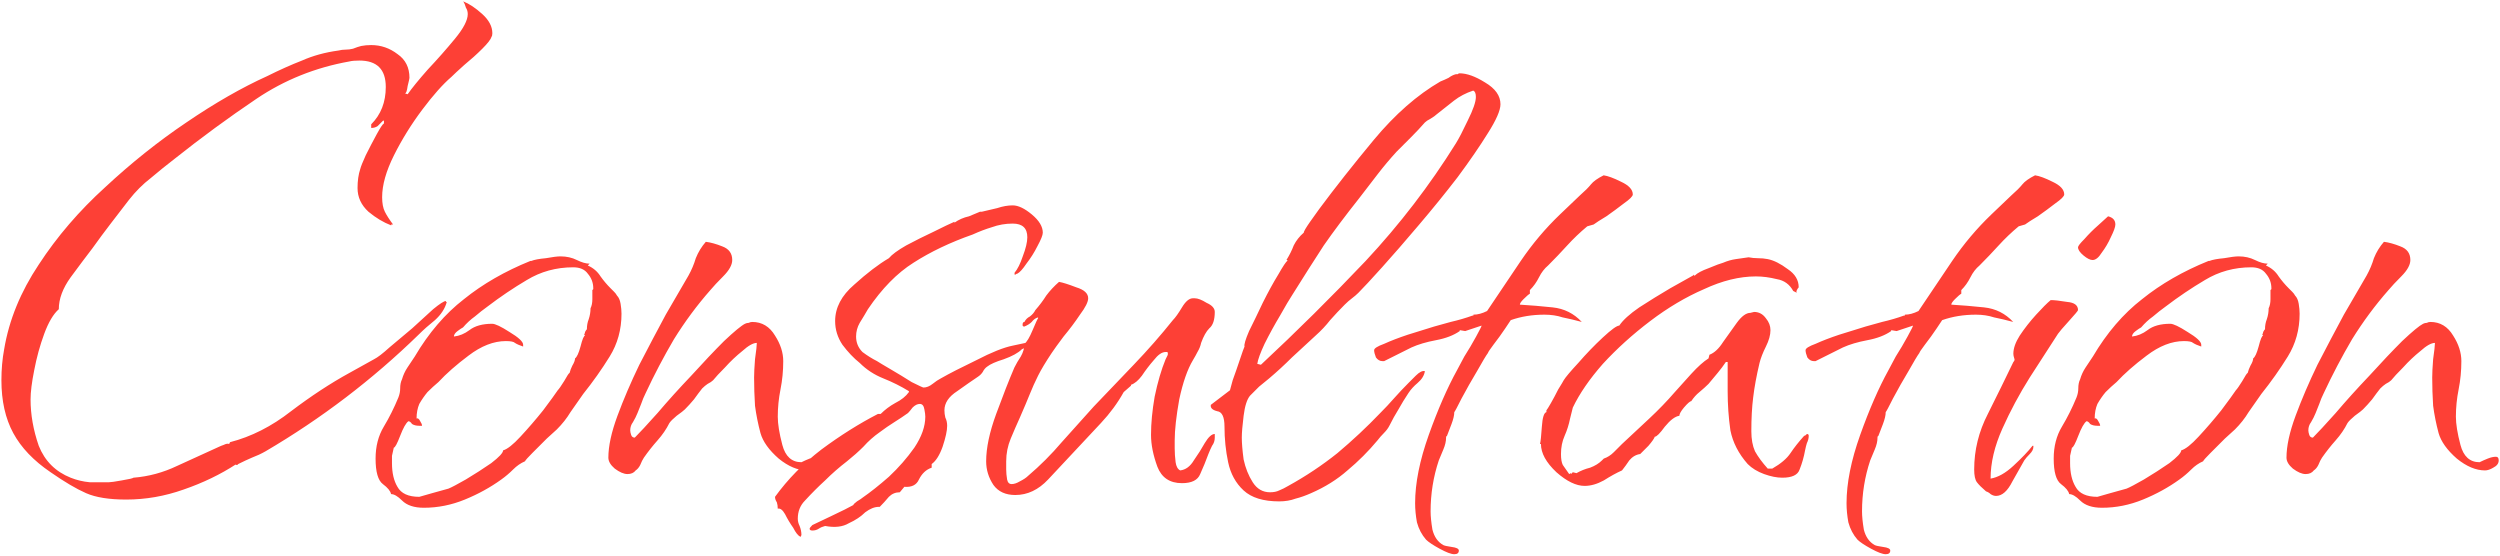 <svg width="796" height="177" viewBox="0 0 796 177" fill="none" xmlns="http://www.w3.org/2000/svg">
<path d="M40.182 159.06C34.769 159.06 30.515 158.383 27.422 157.03C24.329 155.677 20.559 153.453 16.112 150.36C10.699 146.687 6.735 142.53 4.222 137.89C1.709 133.25 0.452 127.643 0.452 121.07C0.452 117.59 0.742 114.303 1.322 111.21C2.869 101.93 6.542 92.94 12.342 84.24C18.142 75.347 25.199 67.13 33.512 59.59C41.825 51.857 50.429 44.993 59.322 39C68.409 32.813 77.012 27.883 85.132 24.21C88.999 22.277 92.672 20.633 96.152 19.28C99.632 17.733 103.499 16.67 107.752 16.09C108.525 15.897 109.299 15.8 110.072 15.8C110.845 15.8 111.619 15.703 112.392 15.51C113.359 15.123 114.229 14.833 115.002 14.64C115.969 14.447 117.032 14.35 118.192 14.35C121.285 14.35 124.089 15.317 126.602 17.25C129.115 18.99 130.372 21.503 130.372 24.79C130.372 24.983 130.179 25.853 129.792 27.4C129.599 28.947 129.309 29.72 128.922 29.72L129.792 30.01C131.145 28.077 133.272 25.467 136.172 22.18C139.265 18.893 142.165 15.607 144.872 12.32C147.579 9.033 148.932 6.423 148.932 4.49C148.932 3.717 148.739 3.04 148.352 2.46C148.159 1.687 147.869 1.01 147.482 0.43C149.415 1.203 151.445 2.557 153.572 4.49C155.699 6.423 156.762 8.453 156.762 10.58C156.762 11.16 156.665 11.547 156.472 11.74C156.279 12.513 155.312 13.77 153.572 15.51C151.832 17.25 149.899 18.99 147.772 20.73C145.839 22.47 144.485 23.727 143.712 24.5C141.005 26.82 137.912 30.3 134.432 34.94C130.952 39.58 127.955 44.413 125.442 49.44C122.929 54.467 121.672 58.913 121.672 62.78C121.672 64.713 121.962 66.26 122.542 67.42C123.122 68.58 123.992 69.933 125.152 71.48H124.572V71.77C122.059 70.803 119.642 69.353 117.322 67.42C115.002 65.293 113.842 62.78 113.842 59.88C113.842 57.56 114.132 55.53 114.712 53.79C114.905 53.017 115.485 51.567 116.452 49.44C117.612 47.12 118.772 44.897 119.932 42.77C121.092 40.643 121.865 39.483 122.252 39.29V38.42H121.962C121.382 39 120.802 39.58 120.222 40.16C119.642 40.547 118.965 40.74 118.192 40.74V39.58C121.285 36.487 122.832 32.523 122.832 27.69C122.832 22.083 120.029 19.28 114.422 19.28C113.069 19.28 112.005 19.377 111.232 19.57C100.405 21.503 90.545 25.467 81.652 31.46C72.759 37.453 64.059 43.833 55.552 50.6C53.039 52.533 50.525 54.563 48.012 56.69C45.499 58.623 43.179 60.943 41.052 63.65C39.119 66.163 37.185 68.677 35.252 71.19C33.319 73.703 31.385 76.313 29.452 79.02C27.519 81.533 25.199 84.627 22.492 88.3C19.979 91.78 18.722 95.163 18.722 98.45C16.982 99.997 15.435 102.607 14.082 106.28C12.729 109.953 11.665 113.82 10.892 117.88C10.119 121.747 9.732 124.84 9.732 127.16C9.732 131.993 10.602 136.923 12.342 141.95C14.275 146.783 17.659 150.167 22.492 152.1C24.425 152.873 26.455 153.357 28.582 153.55C30.709 153.55 32.739 153.55 34.672 153.55C35.252 153.55 36.605 153.357 38.732 152.97C41.052 152.583 42.309 152.293 42.502 152.1C47.335 151.713 51.975 150.457 56.422 148.33C61.062 146.203 65.509 144.173 69.762 142.24C70.149 142.047 70.632 141.853 71.212 141.66C71.985 141.273 72.565 141.177 72.952 141.37L73.242 140.79C80.009 139.05 86.485 135.763 92.672 130.93C99.052 126.097 105.239 122.037 111.232 118.75L119.062 114.4C120.222 113.82 121.865 112.563 123.992 110.63C126.312 108.697 128.729 106.667 131.242 104.54C133.755 102.22 135.979 100.19 137.912 98.45C140.039 96.71 141.392 95.84 141.972 95.84V96.13H142.262C141.682 98.257 140.425 100.19 138.492 101.93C136.559 103.477 134.819 105.023 133.272 106.57C118.579 120.877 102.339 133.25 84.552 143.69C83.199 144.463 81.749 145.14 80.202 145.72C78.849 146.3 77.399 146.977 75.852 147.75C75.852 147.75 75.755 147.847 75.562 148.04C75.562 148.04 75.465 148.04 75.272 148.04C75.272 148.04 75.175 148.04 74.982 148.04C74.982 148.04 75.079 147.943 75.272 147.75C70.245 151.037 64.639 153.743 58.452 155.87C52.459 157.997 46.369 159.06 40.182 159.06ZM134.955 161.67C131.862 161.67 129.542 160.897 127.995 159.35C126.642 157.997 125.482 157.32 124.515 157.32C124.322 156.353 123.452 155.29 121.905 154.13C120.359 152.97 119.585 150.263 119.585 146.01C119.585 142.143 120.455 138.76 122.195 135.86C123.935 132.96 125.482 129.867 126.835 126.58C127.222 125.613 127.415 124.647 127.415 123.68C127.415 122.52 127.609 121.553 127.995 120.78C128.382 119.427 128.962 118.17 129.735 117.01C130.509 115.85 131.282 114.69 132.055 113.53C136.502 105.99 141.722 99.9 147.715 95.26C153.709 90.427 160.765 86.367 168.885 83.08H169.175C170.142 82.693 171.689 82.403 173.815 82.21C175.942 81.823 177.489 81.63 178.455 81.63C180.389 81.63 182.129 82.017 183.675 82.79C185.222 83.563 186.575 83.95 187.735 83.95L187.155 84.53C188.895 85.303 190.249 86.463 191.215 88.01C192.182 89.363 193.245 90.62 194.405 91.78C194.792 92.167 195.179 92.553 195.565 92.94C195.952 93.327 196.242 93.713 196.435 94.1C197.015 94.68 197.402 95.55 197.595 96.71C197.789 97.87 197.885 98.933 197.885 99.9C197.885 104.927 196.629 109.47 194.115 113.53C191.602 117.59 188.799 121.553 185.705 125.42C184.352 127.353 182.999 129.287 181.645 131.22C180.485 133.153 179.035 134.99 177.295 136.73C176.909 137.117 175.845 138.083 174.105 139.63C172.559 141.177 171.012 142.723 169.465 144.27C168.112 145.623 167.339 146.493 167.145 146.88C165.792 147.46 164.535 148.33 163.375 149.49C162.215 150.65 160.959 151.713 159.605 152.68C156.125 155.193 152.259 157.32 148.005 159.06C143.752 160.8 139.402 161.67 134.955 161.67ZM133.505 158.19C133.505 158.19 134.859 157.803 137.565 157.03C140.272 156.257 142.012 155.773 142.785 155.58C143.752 155.193 145.589 154.227 148.295 152.68C151.195 150.94 153.902 149.2 156.415 147.46C158.929 145.527 160.185 144.173 160.185 143.4C161.539 143.013 163.375 141.563 165.695 139.05C168.209 136.343 170.625 133.54 172.945 130.64C175.265 127.547 176.812 125.42 177.585 124.26C177.972 123.873 178.649 122.907 179.615 121.36C180.582 119.62 181.162 118.75 181.355 118.75C181.549 117.977 181.839 117.203 182.225 116.43C182.805 115.463 183.095 114.69 183.095 114.11C183.675 113.723 184.255 112.467 184.835 110.34C185.415 108.02 185.899 106.86 186.285 106.86L185.995 106.57C186.189 106.183 186.285 105.893 186.285 105.7C186.479 105.313 186.672 105.023 186.865 104.83C186.865 103.67 187.059 102.607 187.445 101.64C187.832 100.48 188.025 99.32 188.025 98.16C188.412 97.387 188.605 96.42 188.605 95.26C188.605 94.1 188.605 93.133 188.605 92.36L188.895 92.07V91.78C188.895 90.04 188.315 88.493 187.155 87.14C186.189 85.787 184.642 85.11 182.515 85.11C177.102 85.11 172.172 86.463 167.725 89.17C163.472 91.683 159.315 94.487 155.255 97.58C153.902 98.547 152.549 99.61 151.195 100.77C149.842 101.737 148.585 102.897 147.425 104.25C147.039 104.443 146.459 104.83 145.685 105.41C144.912 105.99 144.525 106.57 144.525 107.15C146.265 106.957 147.909 106.28 149.455 105.12C151.195 103.767 153.612 103.09 156.705 103.09C157.672 103.09 159.509 103.96 162.215 105.7C165.115 107.44 166.565 108.793 166.565 109.76V110.34C165.405 109.953 164.535 109.567 163.955 109.18C163.569 108.793 162.602 108.6 161.055 108.6C157.189 108.6 153.225 110.147 149.165 113.24C145.299 116.14 142.109 118.943 139.595 121.65C138.435 122.617 137.275 123.68 136.115 124.84C135.149 126 134.279 127.257 133.505 128.61C132.925 129.963 132.635 131.51 132.635 133.25C133.022 133.057 133.409 133.347 133.795 134.12C134.182 134.7 134.375 135.183 134.375 135.57H133.505C132.539 135.57 131.765 135.377 131.185 134.99C130.799 134.41 130.412 134.12 130.025 134.12C129.252 134.7 128.382 136.247 127.415 138.76C126.449 141.273 125.772 142.53 125.385 142.53C125.192 143.303 124.999 144.173 124.805 145.14C124.805 145.913 124.805 146.687 124.805 147.46C124.805 150.553 125.385 153.067 126.545 155C127.705 157.127 130.025 158.19 133.505 158.19ZM199.793 150.94C198.633 150.94 197.28 150.36 195.733 149.2C194.38 148.04 193.703 146.88 193.703 145.72C193.703 142.047 194.67 137.6 196.603 132.38C198.536 127.16 200.856 121.747 203.563 116.14C206.463 110.533 209.266 105.217 211.973 100.19C214.873 95.163 217.29 91.007 219.223 87.72C220.19 85.98 220.963 84.143 221.543 82.21C222.316 80.277 223.38 78.537 224.733 76.99C226.28 77.183 228.02 77.667 229.953 78.44C232.08 79.213 233.143 80.663 233.143 82.79C233.143 84.337 232.176 86.077 230.243 88.01C228.503 89.75 227.15 91.2 226.183 92.36C221.93 97.193 218.063 102.413 214.583 108.02C211.296 113.627 208.3 119.33 205.593 125.13C205.013 126.29 204.53 127.45 204.143 128.61C203.756 129.577 203.37 130.543 202.983 131.51C202.596 132.477 202.113 133.443 201.533 134.41C200.953 135.183 200.663 136.053 200.663 137.02C200.663 137.407 200.76 137.89 200.953 138.47C201.146 139.05 201.533 139.34 202.113 139.34C203.66 137.793 206.076 135.183 209.363 131.51C212.65 127.643 216.226 123.68 220.093 119.62C223.96 115.367 227.44 111.693 230.533 108.6C233.82 105.507 236.043 103.67 237.203 103.09C237.59 102.897 237.976 102.8 238.363 102.8C238.75 102.607 239.136 102.51 239.523 102.51C242.616 102.51 245.033 103.96 246.773 106.86C248.513 109.567 249.383 112.273 249.383 114.98C249.383 118.073 249.093 121.07 248.513 123.97C247.933 126.87 247.643 129.77 247.643 132.67C247.643 134.99 248.126 137.987 249.093 141.66C250.06 145.333 252.09 147.17 255.183 147.17C255.956 146.783 256.826 146.397 257.793 146.01C258.76 145.623 259.63 145.43 260.403 145.43C260.983 145.43 261.273 145.817 261.273 146.59C261.273 147.557 260.693 148.33 259.533 148.91C258.566 149.49 257.696 149.78 256.923 149.78C254.023 149.78 251.026 148.523 247.933 146.01C244.84 143.303 242.906 140.597 242.133 137.89C241.36 134.99 240.78 132.09 240.393 129.19C240.2 126.097 240.103 123.1 240.103 120.2C240.103 118.847 240.2 116.913 240.393 114.4C240.78 111.693 240.973 109.953 240.973 109.18C239.813 109.18 238.266 110.05 236.333 111.79C234.4 113.337 232.563 115.077 230.823 117.01C229.083 118.75 227.826 120.103 227.053 121.07C226.666 121.457 226.086 121.843 225.313 122.23C224.733 122.617 224.153 123.1 223.573 123.68C222.8 124.647 221.93 125.807 220.963 127.16C219.996 128.32 219.03 129.383 218.063 130.35C217.676 130.737 216.806 131.413 215.453 132.38C214.293 133.347 213.52 134.12 213.133 134.7C212.166 136.633 210.91 138.47 209.363 140.21C207.816 141.95 206.366 143.787 205.013 145.72C204.626 146.3 204.24 147.073 203.853 148.04C203.466 148.813 202.983 149.393 202.403 149.78C201.823 150.553 200.953 150.94 199.793 150.94ZM254.886 170.95C254.113 170.563 253.34 169.597 252.566 168.05C251.6 166.697 250.73 165.247 249.956 163.7C249.183 162.347 248.41 161.767 247.636 161.96C247.636 161.187 247.54 160.51 247.346 159.93C246.96 159.35 246.766 158.77 246.766 158.19C250.826 152.583 255.756 147.557 261.556 143.11C267.55 138.663 273.543 134.893 279.536 131.8H280.406C281.76 130.447 283.306 129.287 285.046 128.32C286.98 127.353 288.43 126.193 289.396 124.84V124.55C286.883 123.003 284.176 121.65 281.276 120.49C278.376 119.33 275.863 117.687 273.736 115.56C271.803 114.013 269.966 112.08 268.226 109.76C266.68 107.44 265.906 104.927 265.906 102.22C265.906 97.967 267.936 94.1 271.996 90.62C276.056 86.947 279.73 84.143 283.016 82.21C283.983 81.05 285.82 79.697 288.526 78.15C291.426 76.603 294.326 75.153 297.226 73.8C300.32 72.253 302.543 71.19 303.896 70.61V70.9C305.25 69.933 306.796 69.257 308.536 68.87L312.016 67.42H312.596C314.143 67.033 315.786 66.647 317.526 66.26C319.266 65.68 320.91 65.39 322.456 65.39C324.196 65.39 326.226 66.357 328.546 68.29C330.866 70.223 332.026 72.157 332.026 74.09C332.026 74.863 331.446 76.313 330.286 78.44C329.32 80.373 328.16 82.21 326.806 83.95C325.646 85.69 324.68 86.753 323.906 87.14C323.713 87.14 323.52 87.237 323.326 87.43C323.326 87.43 323.23 87.43 323.036 87.43V86.85C324.003 85.69 324.873 83.95 325.646 81.63C326.613 79.117 327.096 77.087 327.096 75.54C327.096 72.64 325.55 71.19 322.456 71.19C320.136 71.19 317.913 71.577 315.786 72.35C313.853 72.93 311.823 73.703 309.696 74.67C302.543 77.183 296.26 80.18 290.846 83.66C285.626 86.947 280.793 91.877 276.346 98.45C275.573 99.803 274.703 101.253 273.736 102.8C272.963 104.153 272.576 105.603 272.576 107.15C272.576 109.083 273.253 110.727 274.606 112.08C276.153 113.24 277.7 114.207 279.246 114.98C279.826 115.367 281.276 116.237 283.596 117.59C285.916 118.943 288.14 120.297 290.266 121.65C292.586 122.81 293.843 123.39 294.036 123.39C295.003 123.39 295.97 123.003 296.936 122.23C297.903 121.457 298.773 120.877 299.546 120.49C302.253 118.943 306.023 117.01 310.856 114.69C315.69 112.177 319.556 110.63 322.456 110.05L326.516 109.18C326.71 109.18 327 109.373 327.386 109.76C327.193 109.953 326.903 110.243 326.516 110.63C326.13 110.823 325.743 111.017 325.356 111.21C324.196 112.37 322.263 113.433 319.556 114.4C317.043 115.173 315.303 115.947 314.336 116.72C313.756 117.107 313.273 117.687 312.886 118.46C312.5 119.04 312.016 119.523 311.436 119.91C309.696 121.07 307.473 122.617 304.766 124.55C302.06 126.29 300.706 128.32 300.706 130.64C300.706 131.413 300.803 132.187 300.996 132.96C301.383 133.733 301.576 134.603 301.576 135.57C301.576 137.117 301.093 139.34 300.126 142.24C299.16 144.947 298 146.783 296.646 147.75V148.91C294.906 149.49 293.553 150.747 292.586 152.68C291.813 154.42 290.266 155.193 287.946 155L286.496 156.74C285.143 156.74 283.983 157.223 283.016 158.19C282.05 159.35 281.083 160.413 280.116 161.38H279.826C278.473 161.38 277.023 161.96 275.476 163.12C274.123 164.473 272.383 165.633 270.256 166.6C268.323 167.76 265.81 168.05 262.716 167.47C261.943 167.663 261.266 167.953 260.686 168.34C260.106 168.727 259.43 168.92 258.656 168.92C258.076 168.92 257.786 168.727 257.786 168.34C257.786 168.147 258.076 167.76 258.656 167.18C259.43 166.793 261.46 165.827 264.746 164.28C268.033 162.733 270.353 161.573 271.706 160.8C271.706 160.607 272.093 160.22 272.866 159.64C273.833 159.06 274.413 158.673 274.606 158.48C277.12 156.74 279.923 154.517 283.016 151.81C286.11 148.91 288.816 145.817 291.136 142.53C293.456 139.05 294.616 135.763 294.616 132.67C294.616 132.09 294.52 131.317 294.326 130.35C294.133 129.19 293.65 128.61 292.876 128.61C292.103 128.61 291.33 128.997 290.556 129.77C289.976 130.543 289.493 131.123 289.106 131.51C287.753 132.477 286.303 133.443 284.756 134.41C283.21 135.377 281.663 136.44 280.116 137.6C278.183 138.953 276.443 140.5 274.896 142.24C273.35 143.787 271.61 145.333 269.676 146.88C267.163 148.813 264.843 150.843 262.716 152.97C260.59 154.903 258.463 157.03 256.336 159.35C254.79 160.897 254.016 162.83 254.016 165.15C254.016 165.923 254.21 166.697 254.596 167.47C254.983 168.437 255.176 169.403 255.176 170.37L254.886 170.95ZM323.274 157.61C320.181 157.61 317.861 156.547 316.314 154.42C314.768 152.1 313.994 149.587 313.994 146.88C313.994 142.627 315.058 137.6 317.184 131.8C319.311 126 321.244 121.07 322.984 117.01C323.564 115.85 324.241 114.69 325.014 113.53C325.788 112.177 326.174 110.823 326.174 109.47C326.948 108.89 327.818 107.44 328.784 105.12C329.751 102.8 330.331 101.543 330.524 101.35V101.06C329.751 101.253 329.074 101.737 328.494 102.51C327.914 103.09 327.141 103.573 326.174 103.96H325.884C325.691 103.767 325.594 103.67 325.594 103.67C325.594 103.477 325.594 103.38 325.594 103.38C325.594 102.8 325.788 102.51 326.174 102.51C326.561 101.737 327.141 101.157 327.914 100.77C328.688 100.19 329.268 99.513 329.654 98.74C331.008 97.193 332.168 95.647 333.134 94.1C334.294 92.553 335.648 91.103 337.194 89.75C338.354 89.943 340.191 90.523 342.704 91.49C345.218 92.263 346.474 93.423 346.474 94.97C346.474 96.13 345.604 97.87 343.864 100.19C342.318 102.51 340.578 104.83 338.644 107.15C336.904 109.47 335.648 111.21 334.874 112.37C332.941 115.27 331.491 117.687 330.524 119.62C329.558 121.553 328.688 123.487 327.914 125.42C327.141 127.353 326.078 129.867 324.724 132.96C323.758 135.087 322.791 137.31 321.824 139.63C320.858 141.95 320.374 144.367 320.374 146.88V149.49C320.374 150.457 320.471 151.52 320.664 152.68C320.858 153.647 321.341 154.13 322.114 154.13C322.888 154.13 323.758 153.84 324.724 153.26C325.884 152.68 326.754 152.1 327.334 151.52C331.201 148.233 334.778 144.657 338.064 140.79C341.544 136.923 344.928 133.153 348.214 129.48C352.468 125.033 356.721 120.587 360.974 116.14C365.421 111.5 369.578 106.763 373.444 101.93C374.218 101.157 375.184 99.803 376.344 97.87C377.504 95.937 378.664 94.97 379.824 94.97H380.404C381.371 94.97 382.628 95.453 384.174 96.42C385.914 97.193 386.784 98.16 386.784 99.32C386.784 101.833 386.204 103.573 385.044 104.54C384.078 105.507 383.208 107.053 382.434 109.18C382.241 110.147 381.854 111.113 381.274 112.08C380.888 112.853 380.404 113.723 379.824 114.69C378.084 117.59 376.634 121.747 375.474 127.16C374.508 132.573 374.024 136.923 374.024 140.21V142.82C374.024 144.173 374.121 145.623 374.314 147.17C374.508 148.523 374.991 149.393 375.764 149.78C377.504 149.587 378.954 148.523 380.114 146.59C381.468 144.657 382.628 142.82 383.594 141.08C384.754 139.147 385.818 138.18 386.784 138.18V139.34C386.784 140.307 386.494 141.177 385.914 141.95C385.528 142.723 385.141 143.593 384.754 144.56C383.981 146.687 383.111 148.813 382.144 150.94C381.371 152.873 379.438 153.84 376.344 153.84C372.478 153.84 369.868 152.1 368.514 148.62C367.161 144.947 366.484 141.563 366.484 138.47C366.484 134.797 366.871 130.737 367.644 126.29C368.611 121.65 369.771 117.687 371.124 114.4C371.318 114.013 371.511 113.627 371.704 113.24C371.898 112.853 371.898 112.467 371.704 112.08H371.124C369.964 112.08 368.708 112.95 367.354 114.69C366.001 116.237 364.744 117.88 363.584 119.62C362.424 121.167 361.264 122.133 360.104 122.52V122.81L357.784 124.84C355.851 128.32 353.434 131.607 350.534 134.7C347.634 137.793 344.831 140.79 342.124 143.69C339.804 146.203 337.001 149.2 333.714 152.68C330.621 155.967 327.141 157.61 323.274 157.61ZM407.279 159.64C402.252 159.64 398.482 158.48 395.969 156.16C393.456 153.84 391.812 150.843 391.039 147.17C390.266 143.497 389.879 139.727 389.879 135.86C389.879 132.767 389.106 131.123 387.559 130.93C386.012 130.543 385.336 129.867 385.529 128.9L391.619 124.26C391.619 124.26 391.909 123.197 392.489 121.07C393.262 118.943 394.036 116.72 394.809 114.4C395.582 112.08 396.066 110.727 396.259 110.34C396.066 109.76 396.549 108.117 397.709 105.41C399.062 102.703 400.512 99.707 402.059 96.42C403.799 92.94 405.442 89.943 406.989 87.43C408.536 84.723 409.502 83.273 409.889 83.08V82.79H409.599C410.566 81.243 411.339 79.697 411.919 78.15C412.692 76.603 413.756 75.25 415.109 74.09C415.109 73.703 415.786 72.543 417.139 70.61C418.686 68.483 419.652 67.13 420.039 66.55C425.066 59.783 430.866 52.437 437.439 44.51C444.206 36.39 451.262 30.203 458.609 25.95C459.576 25.563 460.446 25.177 461.219 24.79C461.992 24.21 462.766 23.823 463.539 23.63C463.926 23.63 464.119 23.63 464.119 23.63C464.312 23.437 464.506 23.34 464.699 23.34C467.019 23.34 469.726 24.307 472.819 26.24C476.106 28.173 477.749 30.493 477.749 33.2C477.749 35.133 476.396 38.227 473.689 42.48C471.176 46.54 467.986 51.18 464.119 56.4C460.252 61.427 456.096 66.55 451.649 71.77C447.396 76.797 443.529 81.243 440.049 85.11C436.569 88.977 434.056 91.683 432.509 93.23C431.929 93.81 431.252 94.39 430.479 94.97C429.706 95.55 428.932 96.227 428.159 97C426.612 98.547 425.066 100.19 423.519 101.93C422.166 103.67 420.619 105.313 418.879 106.86C416.366 109.18 413.852 111.5 411.339 113.82C409.019 116.14 406.602 118.363 404.089 120.49C403.122 121.263 402.059 122.133 400.899 123.1C399.932 124.067 398.966 125.033 397.999 126C397.032 127.16 396.356 129.287 395.969 132.38C395.582 135.473 395.389 137.793 395.389 139.34C395.389 141.08 395.582 143.4 395.969 146.3C396.549 149.007 397.516 151.423 398.869 153.55C400.222 155.677 402.059 156.74 404.379 156.74C405.539 156.74 406.506 156.547 407.279 156.16C408.246 155.773 409.212 155.29 410.179 154.71C415.786 151.617 421.006 148.137 425.839 144.27C430.672 140.21 435.216 135.957 439.469 131.51C441.016 129.963 442.466 128.417 443.819 126.87C445.366 125.13 446.912 123.487 448.459 121.94C448.846 121.553 449.619 120.78 450.779 119.62C451.939 118.46 452.906 117.977 453.679 118.17C453.486 119.523 452.712 120.78 451.359 121.94C450.199 122.907 449.232 123.97 448.459 125.13C447.299 126.87 446.236 128.61 445.269 130.35C444.302 131.897 443.336 133.637 442.369 135.57C441.982 136.343 441.402 137.117 440.629 137.89C439.856 138.663 439.179 139.437 438.599 140.21C435.699 143.69 432.509 146.88 429.029 149.78C425.742 152.68 421.876 155.097 417.429 157.03C415.689 157.803 414.046 158.383 412.499 158.77C410.952 159.35 409.212 159.64 407.279 159.64ZM401.479 116.14C412.886 105.507 424.002 94.487 434.829 83.08C445.656 71.48 455.226 59.01 463.539 45.67C464.506 44.123 465.762 41.707 467.309 38.42C469.049 34.94 469.919 32.427 469.919 30.88C469.919 29.72 469.629 29.043 469.049 28.85C466.729 29.623 464.699 30.687 462.959 32.04C461.219 33.393 459.382 34.843 457.449 36.39C457.062 36.777 456.386 37.26 455.419 37.84C454.646 38.227 454.066 38.613 453.679 39C452.326 40.547 450.876 42.093 449.329 43.64C447.782 45.187 446.236 46.733 444.689 48.28C442.562 50.6 440.532 53.017 438.599 55.53C436.666 58.043 434.732 60.557 432.799 63.07C428.352 68.677 424.582 73.703 421.489 78.15C418.589 82.597 415.206 87.913 411.339 94.1C410.566 95.26 409.309 97.387 407.569 100.48C405.829 103.38 404.186 106.377 402.639 109.47C401.286 112.37 400.512 114.497 400.319 115.85L401.479 116.14ZM463.043 176.46C462.076 176.46 460.53 175.88 458.403 174.72C456.276 173.56 454.826 172.593 454.053 171.82C452.7 170.273 451.733 168.437 451.153 166.31C450.766 164.183 450.573 162.153 450.573 160.22C450.573 153.84 452.023 146.59 454.923 138.47C457.823 130.35 460.82 123.487 463.913 117.88C464.3 117.107 465.073 115.657 466.233 113.53C467.586 111.403 468.843 109.277 470.003 107.15C471.163 105.023 471.743 103.863 471.743 103.67L466.523 105.41L464.783 105.12V105.41C462.85 106.763 460.336 107.73 457.243 108.31C454.15 108.89 451.54 109.663 449.413 110.63L440.713 114.98H440.133C439.36 114.98 438.683 114.593 438.103 113.82C437.716 112.853 437.523 112.08 437.523 111.5C437.523 110.92 438.586 110.243 440.713 109.47C442.84 108.503 445.353 107.537 448.253 106.57C451.346 105.603 454.15 104.733 456.663 103.96C459.37 103.187 461.11 102.703 461.883 102.51C464.396 101.93 466.716 101.253 468.843 100.48H469.133V100.19C470.486 100.19 471.936 99.803 473.483 99.03C477.156 93.617 480.733 88.3 484.213 83.08C487.886 77.667 492.043 72.737 496.683 68.29L503.063 62.2C504.61 60.847 505.77 59.687 506.543 58.72C507.316 57.753 508.67 56.787 510.603 55.82C511.956 56.013 513.793 56.69 516.113 57.85C518.626 59.01 519.883 60.363 519.883 61.91C519.883 62.49 518.916 63.457 516.983 64.81C515.243 66.163 513.406 67.517 511.473 68.87C509.54 70.03 508.186 70.9 507.413 71.48L505.383 72.06C503.063 73.993 500.936 76.023 499.003 78.15C497.07 80.277 495.04 82.403 492.913 84.53C491.753 85.497 490.786 86.753 490.013 88.3C489.24 89.847 488.273 91.2 487.113 92.36V93.52C486.726 93.713 486.05 94.293 485.083 95.26C484.31 96.033 483.923 96.613 483.923 97C487.21 97.193 490.69 97.483 494.363 97.87C498.036 98.257 501.13 99.803 503.643 102.51C501.516 101.93 499.486 101.447 497.553 101.06C495.813 100.48 493.88 100.19 491.753 100.19C487.886 100.19 484.31 100.77 481.023 101.93C481.023 101.93 480.443 102.8 479.283 104.54C478.123 106.28 476.866 108.02 475.513 109.76C474.353 111.307 473.773 112.177 473.773 112.37C473.193 113.143 472.033 115.077 470.293 118.17C468.553 121.07 466.91 123.97 465.363 126.87C464.01 129.577 463.236 131.027 463.043 131.22C463.043 132.187 462.753 133.443 462.173 134.99C461.593 136.537 461.11 137.793 460.723 138.76L460.433 139.05V139.34C460.433 140.5 460.143 141.757 459.563 143.11C458.983 144.463 458.5 145.623 458.113 146.59C456.373 151.81 455.503 157.223 455.503 162.83C455.503 164.377 455.696 166.31 456.083 168.63C456.663 170.95 457.823 172.593 459.563 173.56C459.95 173.753 460.82 173.947 462.173 174.14C463.72 174.333 464.493 174.72 464.493 175.3C464.493 176.073 464.01 176.46 463.043 176.46ZM503.933 102.51C503.74 102.51 503.643 102.51 503.643 102.51C503.643 102.51 503.74 102.51 503.933 102.51ZM504.556 154.71C501.849 154.71 498.853 153.26 495.566 150.36C492.279 147.267 490.636 144.27 490.636 141.37H490.346C490.539 140.597 490.733 138.76 490.926 135.86C491.119 132.96 491.603 131.413 492.376 131.22V130.64C492.569 130.447 493.053 129.673 493.826 128.32C494.599 126.967 495.373 125.517 496.146 123.97C497.113 122.423 497.693 121.457 497.886 121.07C498.466 120.103 500.013 118.267 502.526 115.56C505.039 112.66 507.649 109.953 510.356 107.44C513.063 104.927 514.803 103.67 515.576 103.67C516.736 101.93 518.863 99.997 521.956 97.87C525.243 95.743 528.529 93.713 531.816 91.78C535.296 89.847 537.713 88.493 539.066 87.72V87.43L539.356 87.72H539.646C540.419 86.947 541.869 86.173 543.996 85.4C546.316 84.433 547.863 83.853 548.636 83.66C549.989 83.08 551.343 82.693 552.696 82.5C554.049 82.307 555.403 82.113 556.756 81.92C557.723 82.113 558.689 82.21 559.656 82.21C560.816 82.21 561.879 82.307 562.846 82.5C564.779 82.887 566.906 83.95 569.226 85.69C571.546 87.237 572.706 89.17 572.706 91.49C572.513 91.683 572.319 91.973 572.126 92.36C571.933 92.747 571.933 93.037 572.126 93.23L570.966 92.65C569.806 90.523 568.066 89.267 565.746 88.88C563.426 88.3 561.203 88.01 559.076 88.01C553.856 88.01 548.346 89.363 542.546 92.07C536.746 94.583 531.043 97.967 525.436 102.22C519.829 106.473 514.803 111.017 510.356 115.85C506.103 120.683 502.913 125.323 500.786 129.77L499.916 133.25C499.529 135.183 498.949 137.02 498.176 138.76C497.403 140.5 497.016 142.433 497.016 144.56C497.016 146.107 497.209 147.267 497.596 148.04C497.983 148.62 498.659 149.587 499.626 150.94L500.206 150.65V150.94L500.786 150.36L501.946 150.65C503.299 149.877 504.749 149.297 506.296 148.91C507.843 148.33 509.099 147.557 510.066 146.59L510.646 146.01C511.806 145.623 512.869 144.947 513.836 143.98C514.803 143.013 515.673 142.143 516.446 141.37C519.346 138.663 522.246 135.957 525.146 133.25C528.046 130.543 530.753 127.74 533.266 124.84C534.619 123.293 536.359 121.36 538.486 119.04C540.613 116.72 542.449 115.077 543.996 114.11L544.286 112.95C545.833 112.37 547.283 111.017 548.636 108.89C550.183 106.763 551.633 104.733 552.986 102.8C554.533 100.673 555.983 99.61 557.336 99.61L558.496 99.32C560.043 99.32 561.299 99.997 562.266 101.35C563.233 102.51 563.716 103.767 563.716 105.12C563.716 106.667 563.233 108.407 562.266 110.34C561.299 112.273 560.623 114.013 560.236 115.56C559.269 119.62 558.593 123.293 558.206 126.58C557.819 129.673 557.626 133.25 557.626 137.31C557.626 139.823 558.013 141.95 558.786 143.69C559.753 145.43 561.106 147.267 562.846 149.2H564.296C567.003 147.653 568.936 146.01 570.096 144.27C571.256 142.53 572.706 140.693 574.446 138.76C574.639 138.76 574.833 138.663 575.026 138.47C575.219 138.277 575.316 138.18 575.316 138.18C575.703 138.18 575.896 138.373 575.896 138.76C575.896 139.533 575.703 140.307 575.316 141.08C575.123 141.66 574.929 142.433 574.736 143.4C574.349 145.527 573.769 147.557 572.996 149.49C572.416 151.23 570.579 152.1 567.486 152.1C565.746 152.1 563.813 151.713 561.686 150.94C559.559 150.167 557.819 149.103 556.466 147.75C553.566 144.463 551.729 140.887 550.956 137.02C550.376 132.96 550.086 128.803 550.086 124.55V115.27H549.506C548.733 116.43 547.863 117.59 546.896 118.75C545.929 119.91 544.963 121.07 543.996 122.23C543.223 123.003 542.256 123.873 541.096 124.84C540.129 125.613 539.259 126.58 538.486 127.74C538.099 127.74 537.326 128.417 536.166 129.77C535.199 130.93 534.716 131.8 534.716 132.38C533.363 132.573 531.816 133.733 530.076 135.86C528.529 137.987 527.466 139.05 526.886 139.05C526.693 139.63 526.016 140.597 524.856 141.95C523.696 143.11 522.826 143.98 522.246 144.56C520.893 144.753 519.733 145.43 518.766 146.59C517.993 147.75 517.219 148.813 516.446 149.78C514.706 150.553 512.773 151.617 510.646 152.97C508.519 154.13 506.489 154.71 504.556 154.71ZM600.408 176.46C599.441 176.46 597.894 175.88 595.768 174.72C593.641 173.56 592.191 172.593 591.418 171.82C590.064 170.273 589.098 168.437 588.518 166.31C588.131 164.183 587.938 162.153 587.938 160.22C587.938 153.84 589.388 146.59 592.288 138.47C595.188 130.35 598.184 123.487 601.278 117.88C601.664 117.107 602.438 115.657 603.598 113.53C604.951 111.403 606.208 109.277 607.368 107.15C608.528 105.023 609.108 103.863 609.108 103.67L603.888 105.41L602.148 105.12V105.41C600.214 106.763 597.701 107.73 594.608 108.31C591.514 108.89 588.904 109.663 586.778 110.63L578.078 114.98H577.498C576.724 114.98 576.048 114.593 575.468 113.82C575.081 112.853 574.888 112.08 574.888 111.5C574.888 110.92 575.951 110.243 578.078 109.47C580.204 108.503 582.718 107.537 585.618 106.57C588.711 105.603 591.514 104.733 594.028 103.96C596.734 103.187 598.474 102.703 599.248 102.51C601.761 101.93 604.081 101.253 606.208 100.48H606.498V100.19C607.851 100.19 609.301 99.803 610.848 99.03C614.521 93.617 618.098 88.3 621.578 83.08C625.251 77.667 629.408 72.737 634.048 68.29L640.428 62.2C641.974 60.847 643.134 59.687 643.908 58.72C644.681 57.753 646.034 56.787 647.968 55.82C649.321 56.013 651.158 56.69 653.478 57.85C655.991 59.01 657.248 60.363 657.248 61.91C657.248 62.49 656.281 63.457 654.348 64.81C652.608 66.163 650.771 67.517 648.838 68.87C646.904 70.03 645.551 70.9 644.778 71.48L642.748 72.06C640.428 73.993 638.301 76.023 636.368 78.15C634.434 80.277 632.404 82.403 630.278 84.53C629.118 85.497 628.151 86.753 627.378 88.3C626.604 89.847 625.638 91.2 624.478 92.36V93.52C624.091 93.713 623.414 94.293 622.448 95.26C621.674 96.033 621.288 96.613 621.288 97C624.574 97.193 628.054 97.483 631.728 97.87C635.401 98.257 638.494 99.803 641.008 102.51C638.881 101.93 636.851 101.447 634.918 101.06C633.178 100.48 631.244 100.19 629.118 100.19C625.251 100.19 621.674 100.77 618.388 101.93C618.388 101.93 617.808 102.8 616.648 104.54C615.488 106.28 614.231 108.02 612.878 109.76C611.718 111.307 611.138 112.177 611.138 112.37C610.558 113.143 609.398 115.077 607.658 118.17C605.918 121.07 604.274 123.97 602.728 126.87C601.374 129.577 600.601 131.027 600.408 131.22C600.408 132.187 600.118 133.443 599.538 134.99C598.958 136.537 598.474 137.793 598.088 138.76L597.798 139.05V139.34C597.798 140.5 597.508 141.757 596.928 143.11C596.348 144.463 595.864 145.623 595.478 146.59C593.738 151.81 592.868 157.223 592.868 162.83C592.868 164.377 593.061 166.31 593.448 168.63C594.028 170.95 595.188 172.593 596.928 173.56C597.314 173.753 598.184 173.947 599.538 174.14C601.084 174.333 601.858 174.72 601.858 175.3C601.858 176.073 601.374 176.46 600.408 176.46ZM641.298 102.51C641.104 102.51 641.008 102.51 641.008 102.51C641.008 102.51 641.104 102.51 641.298 102.51ZM666.281 82.79C665.507 82.79 664.541 82.307 663.381 81.34C662.221 80.373 661.641 79.503 661.641 78.73C661.641 78.343 662.317 77.473 663.671 76.12C665.024 74.573 666.474 73.123 668.021 71.77C669.761 70.223 670.824 69.257 671.211 68.87C672.757 69.257 673.531 70.127 673.531 71.48C673.531 72.253 673.047 73.607 672.081 75.54C671.307 77.28 670.341 78.923 669.181 80.47C668.214 82.017 667.247 82.79 666.281 82.79ZM635.541 157.9C634.961 157.9 634.381 157.707 633.801 157.32C633.414 156.933 632.931 156.643 632.351 156.45C630.997 155.29 630.031 154.323 629.451 153.55C628.871 152.777 628.581 151.423 628.581 149.49C628.581 143.303 630.031 137.407 632.931 131.8C635.831 126 638.537 120.49 641.051 115.27C641.437 114.883 641.534 114.497 641.341 114.11C641.147 113.53 641.051 113.047 641.051 112.66C641.051 110.92 641.727 108.987 643.081 106.86C644.627 104.54 646.367 102.317 648.301 100.19C650.234 98.063 651.781 96.517 652.941 95.55C654.101 95.55 655.841 95.743 658.161 96.13C660.481 96.323 661.641 97.193 661.641 98.74C661.641 98.933 660.674 100.093 658.741 102.22C656.807 104.347 655.647 105.7 655.261 106.28C652.747 110.147 649.751 114.787 646.271 120.2C642.984 125.42 640.084 130.833 637.571 136.44C635.057 142.047 633.801 147.363 633.801 152.39C636.121 152.003 638.537 150.65 641.051 148.33C643.757 145.817 645.787 143.69 647.141 141.95H647.431V142.24C647.431 143.013 647.044 143.787 646.271 144.56C645.497 145.333 644.917 146.01 644.531 146.59C643.757 147.943 642.501 150.167 640.761 153.26C639.214 156.353 637.474 157.9 635.541 157.9ZM669.269 161.67C666.176 161.67 663.856 160.897 662.309 159.35C660.956 157.997 659.796 157.32 658.829 157.32C658.636 156.353 657.766 155.29 656.219 154.13C654.672 152.97 653.899 150.263 653.899 146.01C653.899 142.143 654.769 138.76 656.509 135.86C658.249 132.96 659.796 129.867 661.149 126.58C661.536 125.613 661.729 124.647 661.729 123.68C661.729 122.52 661.922 121.553 662.309 120.78C662.696 119.427 663.276 118.17 664.049 117.01C664.822 115.85 665.596 114.69 666.369 113.53C670.816 105.99 676.036 99.9 682.029 95.26C688.022 90.427 695.079 86.367 703.199 83.08H703.489C704.456 82.693 706.002 82.403 708.129 82.21C710.256 81.823 711.802 81.63 712.769 81.63C714.702 81.63 716.442 82.017 717.989 82.79C719.536 83.563 720.889 83.95 722.049 83.95L721.469 84.53C723.209 85.303 724.562 86.463 725.529 88.01C726.496 89.363 727.559 90.62 728.719 91.78C729.106 92.167 729.492 92.553 729.879 92.94C730.266 93.327 730.556 93.713 730.749 94.1C731.329 94.68 731.716 95.55 731.909 96.71C732.102 97.87 732.199 98.933 732.199 99.9C732.199 104.927 730.942 109.47 728.429 113.53C725.916 117.59 723.112 121.553 720.019 125.42C718.666 127.353 717.312 129.287 715.959 131.22C714.799 133.153 713.349 134.99 711.609 136.73C711.222 137.117 710.159 138.083 708.419 139.63C706.872 141.177 705.326 142.723 703.779 144.27C702.426 145.623 701.652 146.493 701.459 146.88C700.106 147.46 698.849 148.33 697.689 149.49C696.529 150.65 695.272 151.713 693.919 152.68C690.439 155.193 686.572 157.32 682.319 159.06C678.066 160.8 673.716 161.67 669.269 161.67ZM667.819 158.19C667.819 158.19 669.172 157.803 671.879 157.03C674.586 156.257 676.326 155.773 677.099 155.58C678.066 155.193 679.902 154.227 682.609 152.68C685.509 150.94 688.216 149.2 690.729 147.46C693.242 145.527 694.499 144.173 694.499 143.4C695.852 143.013 697.689 141.563 700.009 139.05C702.522 136.343 704.939 133.54 707.259 130.64C709.579 127.547 711.126 125.42 711.899 124.26C712.286 123.873 712.962 122.907 713.929 121.36C714.896 119.62 715.476 118.75 715.669 118.75C715.862 117.977 716.152 117.203 716.539 116.43C717.119 115.463 717.409 114.69 717.409 114.11C717.989 113.723 718.569 112.467 719.149 110.34C719.729 108.02 720.212 106.86 720.599 106.86L720.309 106.57C720.502 106.183 720.599 105.893 720.599 105.7C720.792 105.313 720.986 105.023 721.179 104.83C721.179 103.67 721.372 102.607 721.759 101.64C722.146 100.48 722.339 99.32 722.339 98.16C722.726 97.387 722.919 96.42 722.919 95.26C722.919 94.1 722.919 93.133 722.919 92.36L723.209 92.07V91.78C723.209 90.04 722.629 88.493 721.469 87.14C720.502 85.787 718.956 85.11 716.829 85.11C711.416 85.11 706.486 86.463 702.039 89.17C697.786 91.683 693.629 94.487 689.569 97.58C688.216 98.547 686.862 99.61 685.509 100.77C684.156 101.737 682.899 102.897 681.739 104.25C681.352 104.443 680.772 104.83 679.999 105.41C679.226 105.99 678.839 106.57 678.839 107.15C680.579 106.957 682.222 106.28 683.769 105.12C685.509 103.767 687.926 103.09 691.019 103.09C691.986 103.09 693.822 103.96 696.529 105.7C699.429 107.44 700.879 108.793 700.879 109.76V110.34C699.719 109.953 698.849 109.567 698.269 109.18C697.882 108.793 696.916 108.6 695.369 108.6C691.502 108.6 687.539 110.147 683.479 113.24C679.612 116.14 676.422 118.943 673.909 121.65C672.749 122.617 671.589 123.68 670.429 124.84C669.462 126 668.592 127.257 667.819 128.61C667.239 129.963 666.949 131.51 666.949 133.25C667.336 133.057 667.722 133.347 668.109 134.12C668.496 134.7 668.689 135.183 668.689 135.57H667.819C666.852 135.57 666.079 135.377 665.499 134.99C665.112 134.41 664.726 134.12 664.339 134.12C663.566 134.7 662.696 136.247 661.729 138.76C660.762 141.273 660.086 142.53 659.699 142.53C659.506 143.303 659.312 144.173 659.119 145.14C659.119 145.913 659.119 146.687 659.119 147.46C659.119 150.553 659.699 153.067 660.859 155C662.019 157.127 664.339 158.19 667.819 158.19ZM734.107 150.94C732.947 150.94 731.593 150.36 730.047 149.2C728.693 148.04 728.017 146.88 728.017 145.72C728.017 142.047 728.983 137.6 730.917 132.38C732.85 127.16 735.17 121.747 737.877 116.14C740.777 110.533 743.58 105.217 746.287 100.19C749.187 95.163 751.603 91.007 753.537 87.72C754.503 85.98 755.277 84.143 755.857 82.21C756.63 80.277 757.693 78.537 759.047 76.99C760.593 77.183 762.333 77.667 764.267 78.44C766.393 79.213 767.457 80.663 767.457 82.79C767.457 84.337 766.49 86.077 764.557 88.01C762.817 89.75 761.463 91.2 760.497 92.36C756.243 97.193 752.377 102.413 748.897 108.02C745.61 113.627 742.613 119.33 739.907 125.13C739.327 126.29 738.843 127.45 738.457 128.61C738.07 129.577 737.683 130.543 737.297 131.51C736.91 132.477 736.427 133.443 735.847 134.41C735.267 135.183 734.977 136.053 734.977 137.02C734.977 137.407 735.073 137.89 735.267 138.47C735.46 139.05 735.847 139.34 736.427 139.34C737.973 137.793 740.39 135.183 743.677 131.51C746.963 127.643 750.54 123.68 754.407 119.62C758.273 115.367 761.753 111.693 764.847 108.6C768.133 105.507 770.357 103.67 771.517 103.09C771.903 102.897 772.29 102.8 772.677 102.8C773.063 102.607 773.45 102.51 773.837 102.51C776.93 102.51 779.347 103.96 781.087 106.86C782.827 109.567 783.697 112.273 783.697 114.98C783.697 118.073 783.407 121.07 782.827 123.97C782.247 126.87 781.957 129.77 781.957 132.67C781.957 134.99 782.44 137.987 783.407 141.66C784.373 145.333 786.403 147.17 789.497 147.17C790.27 146.783 791.14 146.397 792.107 146.01C793.073 145.623 793.943 145.43 794.717 145.43C795.297 145.43 795.587 145.817 795.587 146.59C795.587 147.557 795.007 148.33 793.847 148.91C792.88 149.49 792.01 149.78 791.237 149.78C788.337 149.78 785.34 148.523 782.247 146.01C779.153 143.303 777.22 140.597 776.447 137.89C775.673 134.99 775.093 132.09 774.707 129.19C774.513 126.097 774.417 123.1 774.417 120.2C774.417 118.847 774.513 116.913 774.707 114.4C775.093 111.693 775.287 109.953 775.287 109.18C774.127 109.18 772.58 110.05 770.647 111.79C768.713 113.337 766.877 115.077 765.137 117.01C763.397 118.75 762.14 120.103 761.367 121.07C760.98 121.457 760.4 121.843 759.627 122.23C759.047 122.617 758.467 123.1 757.887 123.68C757.113 124.647 756.243 125.807 755.277 127.16C754.31 128.32 753.343 129.383 752.377 130.35C751.99 130.737 751.12 131.413 749.767 132.38C748.607 133.347 747.833 134.12 747.447 134.7C746.48 136.633 745.223 138.47 743.677 140.21C742.13 141.95 740.68 143.787 739.327 145.72C738.94 146.3 738.553 147.073 738.167 148.04C737.78 148.813 737.297 149.393 736.717 149.78C736.137 150.553 735.267 150.94 734.107 150.94Z" fill="#FD4036"/>
</svg>
